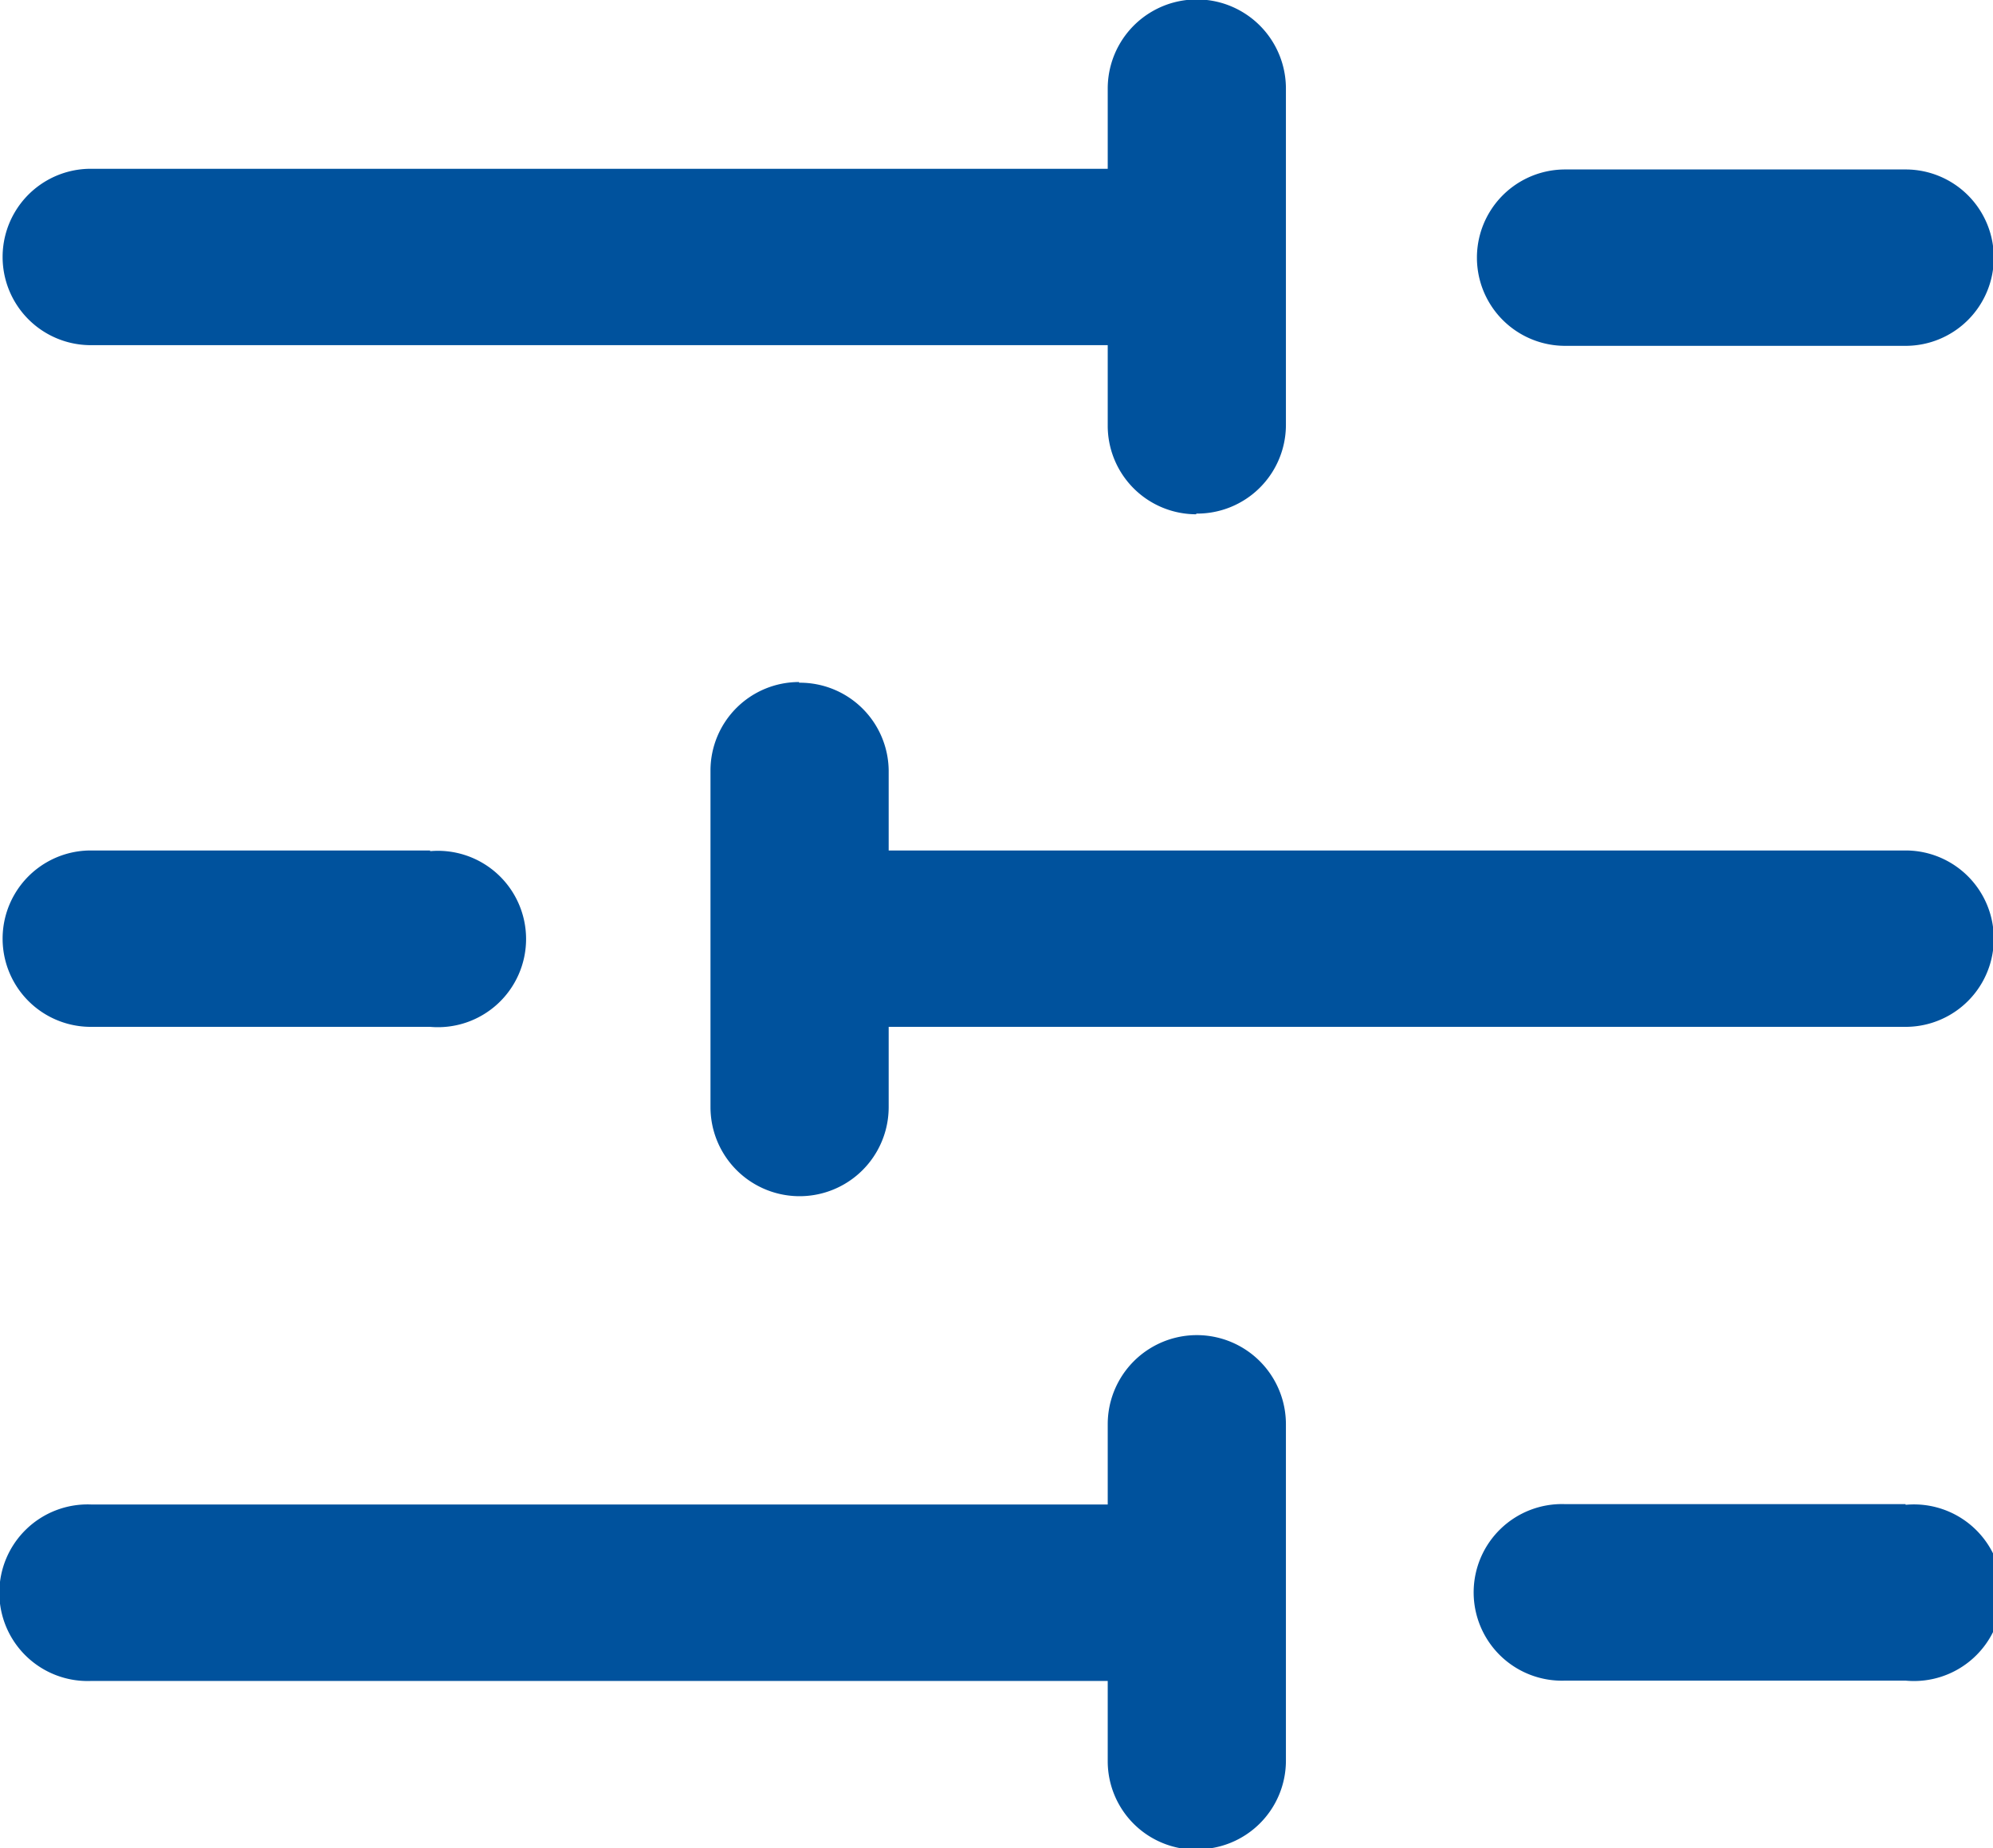 <svg xmlns="http://www.w3.org/2000/svg" width="17.56" height="16.282" viewBox="0 0 17.56 16.282">
  <defs>
    <style>
      .cls-1 {
        fill: #00529d;
        fill-rule: evenodd;
      }
    </style>
  </defs>
  <path id="形状_15" data-name="形状 15" class="cls-1" d="M1549.48,528.024h-3a0.777,0.777,0,1,0,0,1.554h3A0.777,0.777,0,1,0,1549.48,528.024Zm-6.25,14.8a0.781,0.781,0,0,0,.79-0.777v-2.968a0.785,0.785,0,0,0-1.57,0v0.707h-8.96a0.778,0.778,0,1,0,0,1.555h8.96v0.706A0.779,0.779,0,0,0,1543.23,542.827Zm-6.75-8.8h-2.99a0.777,0.777,0,1,0,0,1.554h2.99A0.777,0.777,0,1,0,1536.48,534.03Zm6.75-2.968a0.782,0.782,0,0,0,.79-0.778v-2.967a0.785,0.785,0,0,0-1.57,0v0.707h-8.96a0.777,0.777,0,1,0,0,1.554h8.96v0.706A0.78,0.78,0,0,0,1543.23,531.062Zm6.25,8.727h-3a0.778,0.778,0,1,0,0,1.555h3A0.778,0.778,0,1,0,1549.48,539.789Zm-9.75-7.243a0.78,0.78,0,0,0-.78.777v2.968a0.785,0.785,0,0,0,1.57,0v-0.707h8.96a0.777,0.777,0,1,0,0-1.554h-8.96v-0.707A0.782,0.782,0,0,0,1539.73,532.546Z" transform="translate(-1532.69 -526.531)"/>
</svg>

